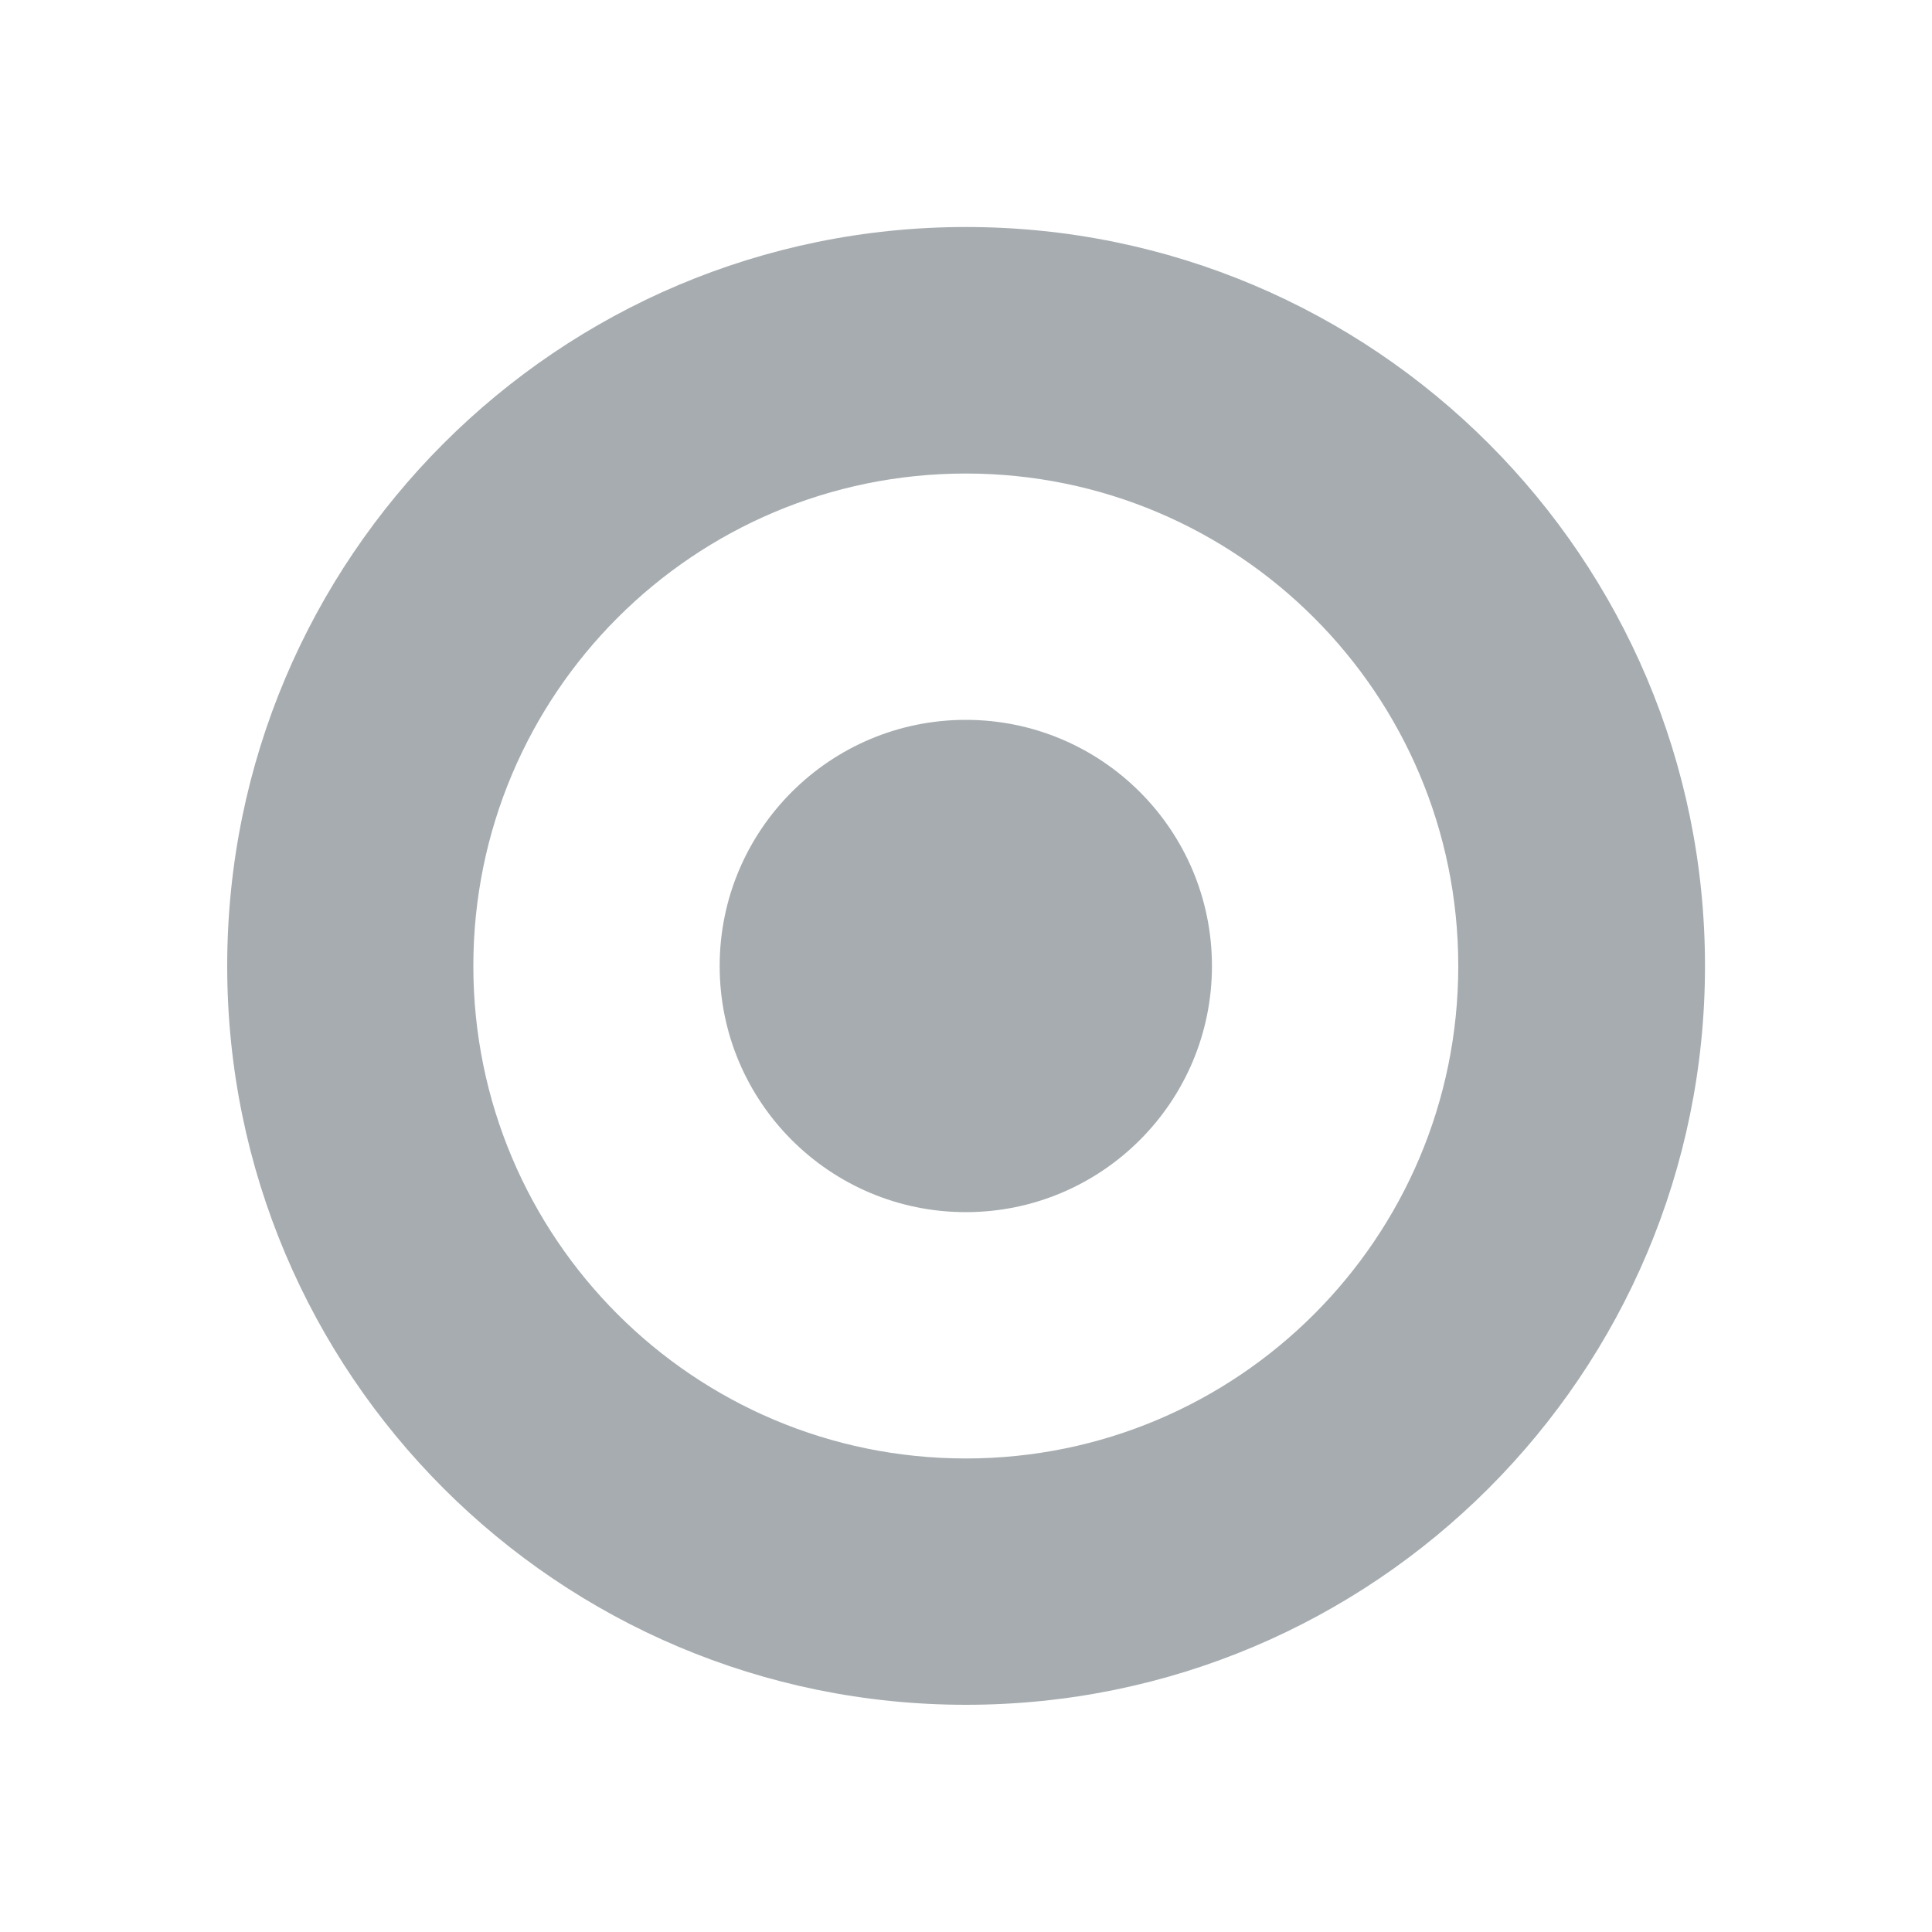 <?xml version="1.0" encoding="utf-8"?>
<!-- Generator: Adobe Illustrator 23.0.1, SVG Export Plug-In . SVG Version: 6.00 Build 0)  -->
<svg version="1.1" baseProfile="tiny" id="Layer_1" xmlns="http://www.w3.org/2000/svg" xmlns:xlink="http://www.w3.org/1999/xlink"
	 x="0px" y="0px" viewBox="0 0 1000 1000" xml:space="preserve">
<path fill="#A6ACAF" d="M117.6,500c0-211.3,171.2-382.5,382.4-382.5c211.2,0,382.5,171.2,382.5,382.5
	c0,211.1-171.2,382.4-382.5,382.4C288.8,882.4,117.6,711.2,117.6,500z M499.9,754.9c140.8,0,254.9-114.1,254.9-254.9
	c0-140.8-114.1-254.9-254.9-254.9C359.1,245.1,245,359.2,245,500C245,640.8,359.1,754.9,499.9,754.9z M627.3,500
	c0,70.4-57.1,127.4-127.4,127.4S372.5,570.4,372.5,500s57.1-127.4,127.4-127.4S627.3,429.6,627.3,500L627.3,500z"/>
</svg>
